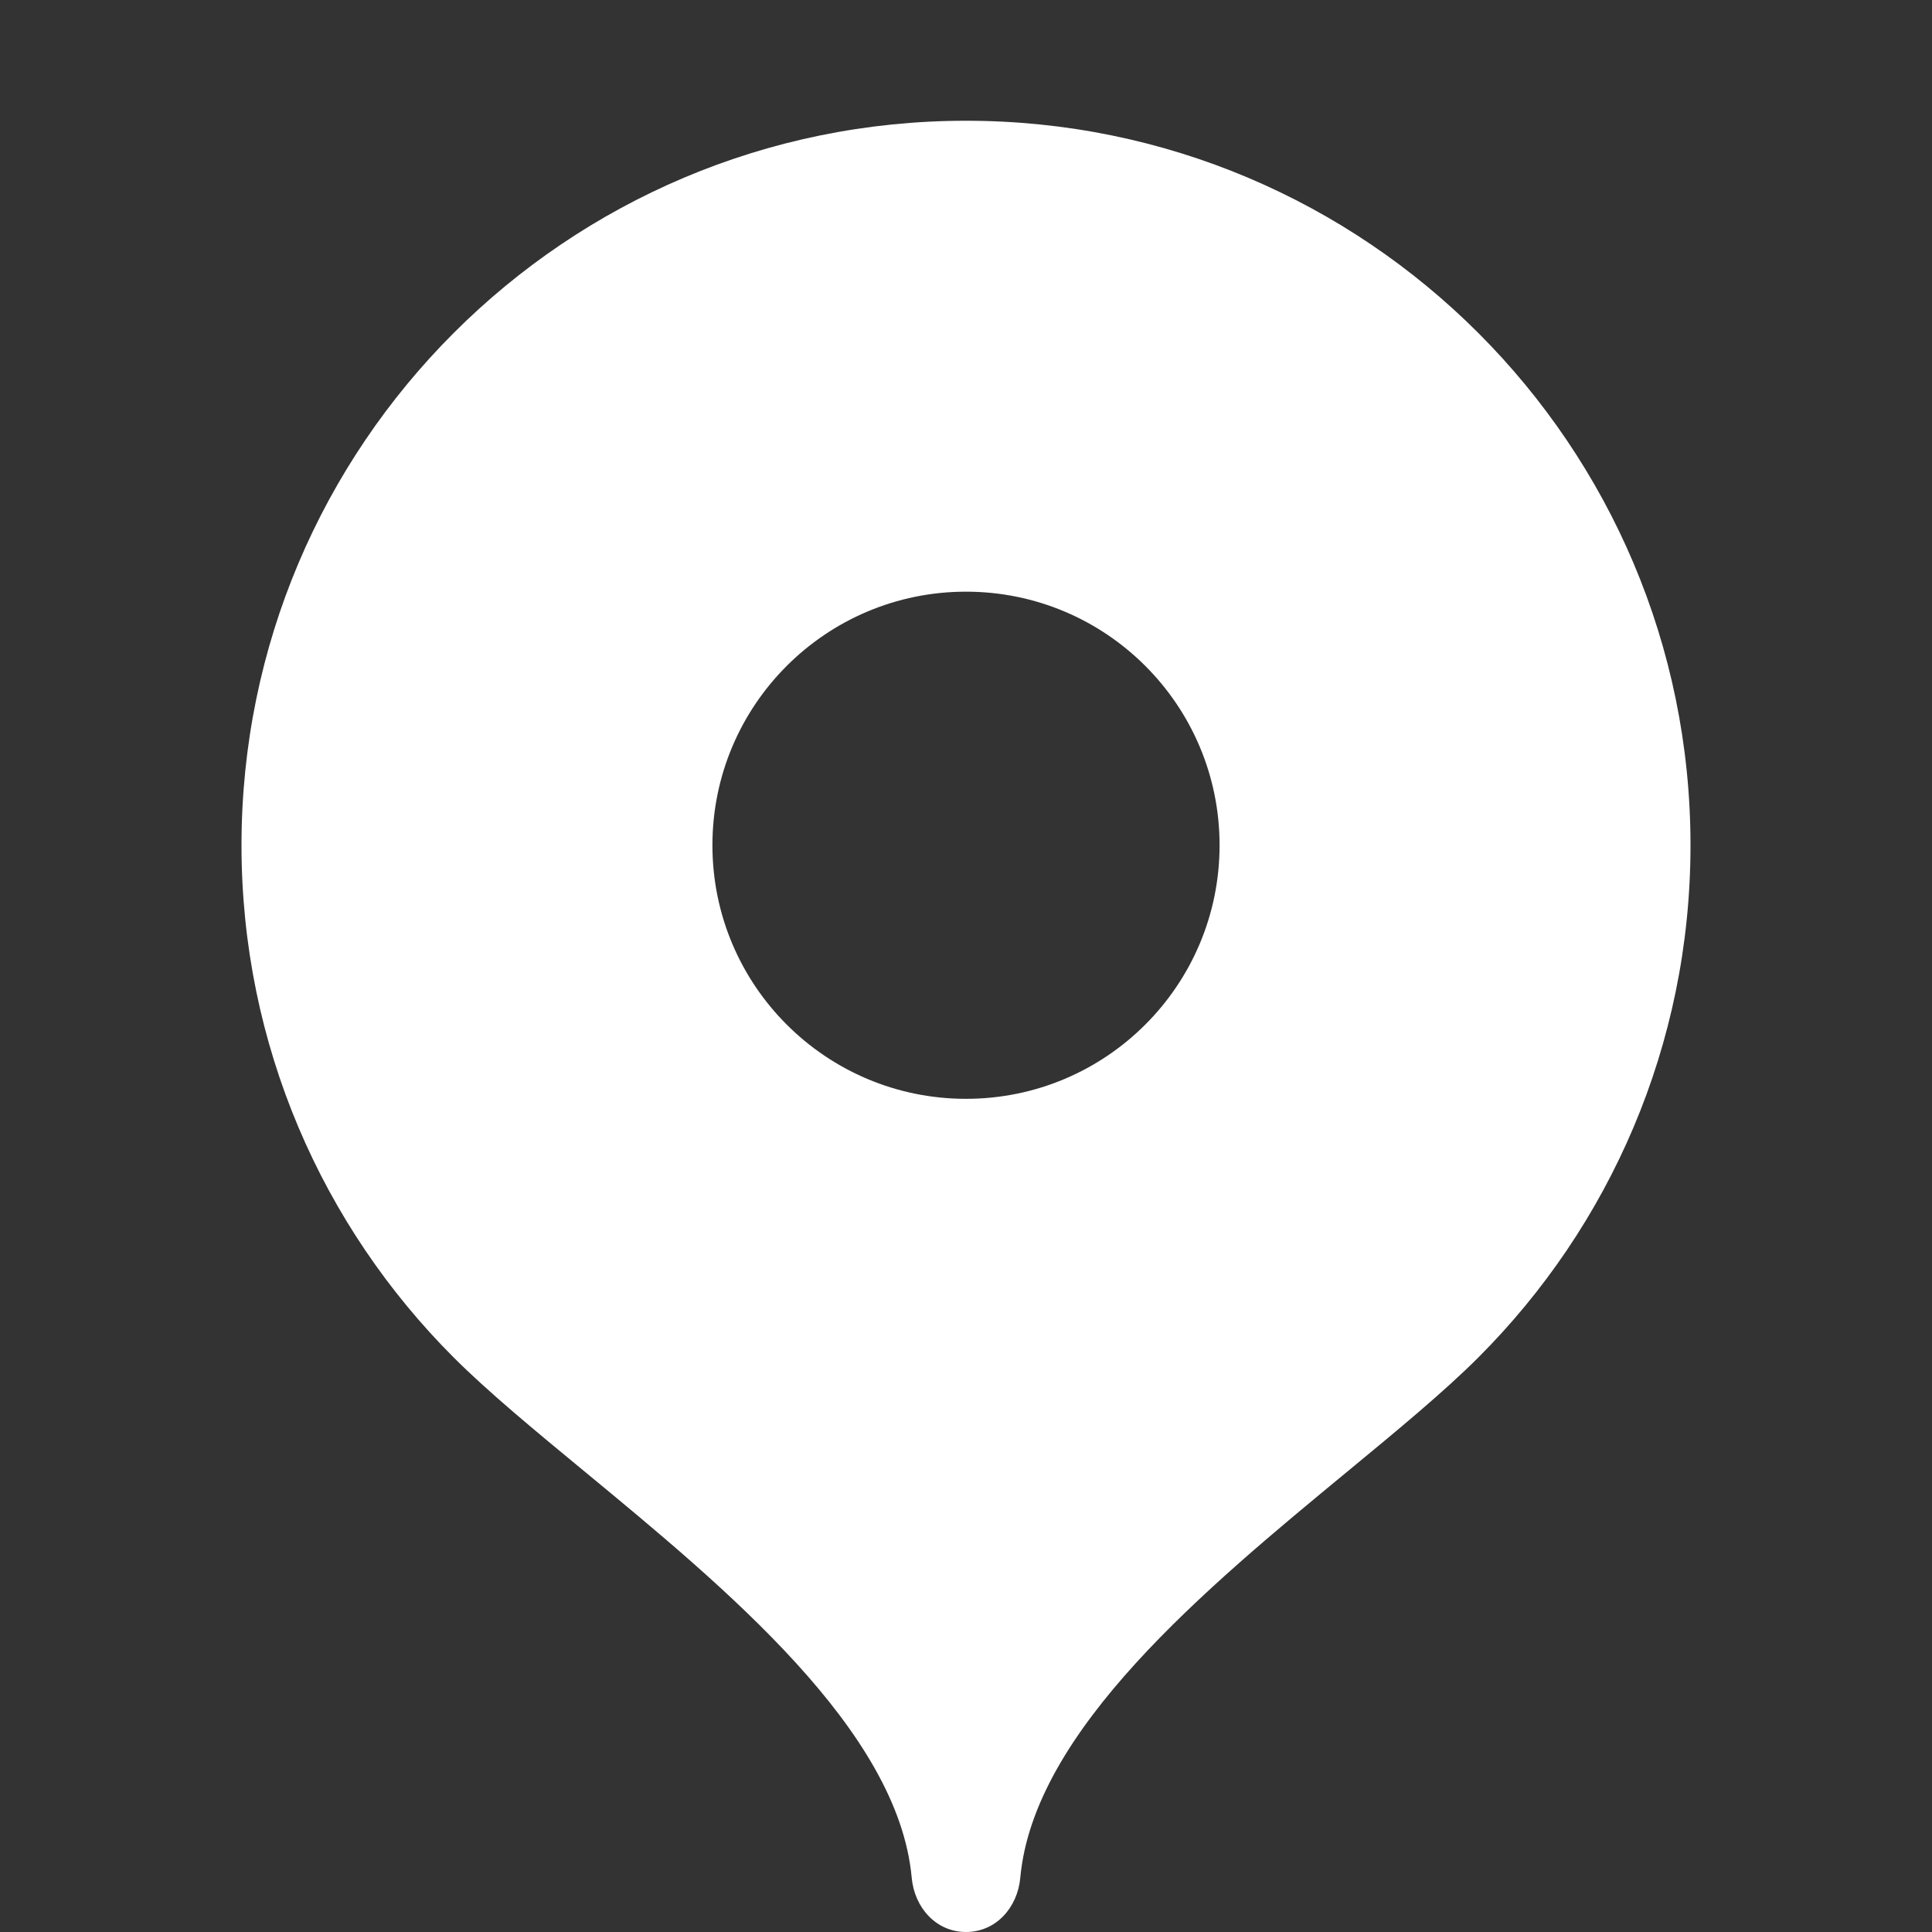 <svg width="20" height="20" viewBox="0 0 20 20" fill="none" xmlns="http://www.w3.org/2000/svg">
  <rect x="0" y="0" width="20" height="20" fill="#333333" stroke="none"/>
  <g clip-path="url(#clip0_6765_105491)">
    <path fill-rule="evenodd" clip-rule="evenodd" d="M2.5 8.75C2.5 4.608 5.858 1.25 10 1.25C14.142 1.25 17.5 4.608 17.5 8.75C17.5 10.82 16.661 12.695 15.304 14.052C14.95 14.406 14.471 14.802 13.952 15.23C12.483 16.442 10.701 17.913 10.562 19.438C10.534 19.747 10.31 20 10 20C9.69 20 9.466 19.747 9.438 19.438C9.299 17.913 7.516 16.442 6.048 15.23C5.529 14.802 5.05 14.406 4.696 14.052C3.339 12.695 2.5 10.82 2.5 8.75ZM12.625 8.75C12.625 10.2 11.45 11.375 10 11.375C8.55 11.375 7.375 10.2 7.375 8.75C7.375 7.3 8.55 6.125 10 6.125C11.45 6.125 12.625 7.3 12.625 8.75Z" fill="white"/>
  </g>
  <defs>
    <clipPath id="clip0_6765_105491">
      <rect width="20" height="20" fill="white"/>
    </clipPath>
  </defs>
</svg>
